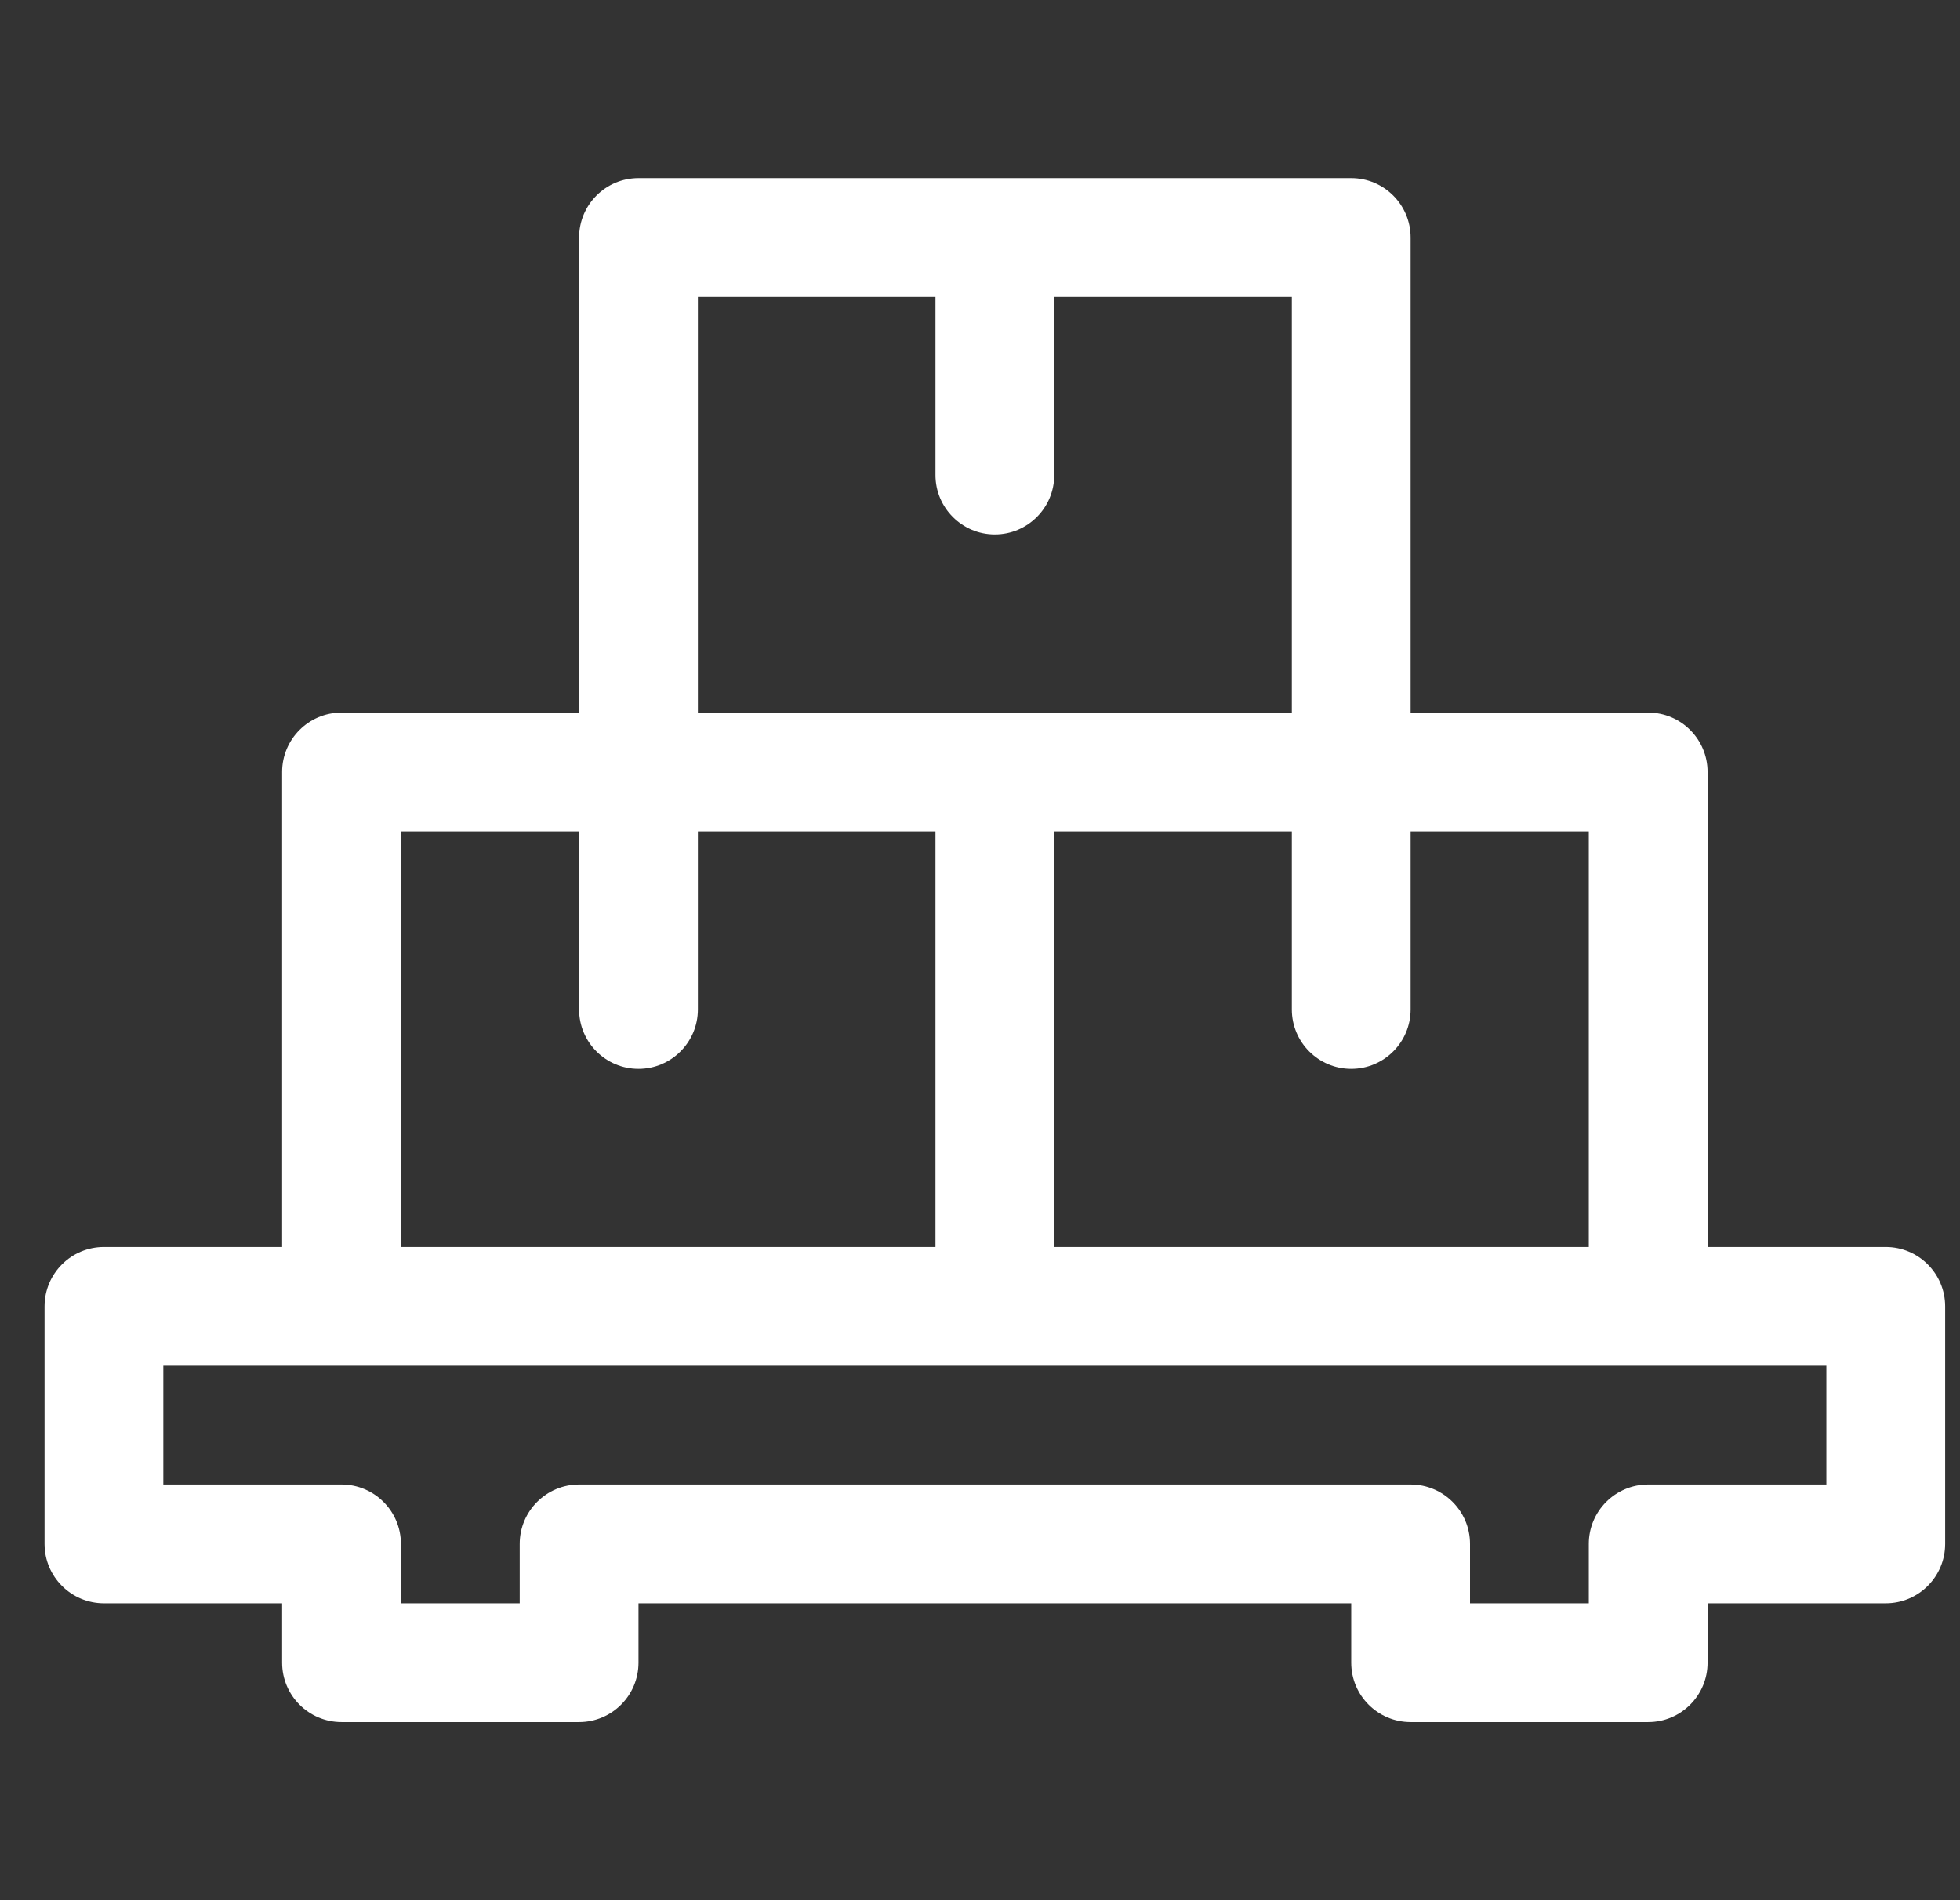 <?xml version="1.0" encoding="UTF-8"?> <svg xmlns="http://www.w3.org/2000/svg" width="33" height="32" viewBox="0 0 33 32" fill="none"><rect x="0" y="0" width="33" height="32" fill="#333333" stroke="none"/><path fill-rule="evenodd" clip-rule="evenodd" d="M10.75 3C10.198 3 9.75 3.448 9.75 4V12H5.75C5.198 12 4.75 12.448 4.75 13V21H1.75C1.198 21 0.75 21.448 0.75 22V26C0.75 26.552 1.198 27 1.75 27H4.75V28C4.75 28.552 5.198 29 5.75 29H9.75C10.302 29 10.75 28.552 10.75 28V27H22.75V28C22.75 28.552 23.198 29 23.75 29H27.75C28.302 29 28.75 28.552 28.75 28V27H31.75C32.302 27 32.75 26.552 32.75 26V22C32.75 21.448 32.302 21 31.75 21H28.75V13C28.75 12.448 28.302 12 27.75 12H23.75V4C23.75 3.448 23.302 3 22.75 3H10.75ZM10.75 18C10.198 18 9.75 17.552 9.75 17V14H6.75V21H15.75V14H11.75V17C11.75 17.552 11.302 18 10.75 18ZM22.75 18C23.302 18 23.75 17.552 23.75 17V14H26.75V21H17.75V14H21.75V17C21.75 17.552 22.198 18 22.75 18ZM16.75 9C16.198 9 15.75 8.552 15.75 8V5H11.75V12H21.75V5H17.75V8C17.75 8.552 17.302 9 16.75 9ZM9.75 25C9.198 25 8.75 25.448 8.75 26V27H6.75V26C6.75 25.448 6.302 25 5.75 25H2.75V23H30.75V25H27.75C27.198 25 26.75 25.448 26.75 26V27H24.75V26C24.75 25.448 24.302 25 23.75 25H9.75Z" fill="#ffffffcc"></path></svg> 